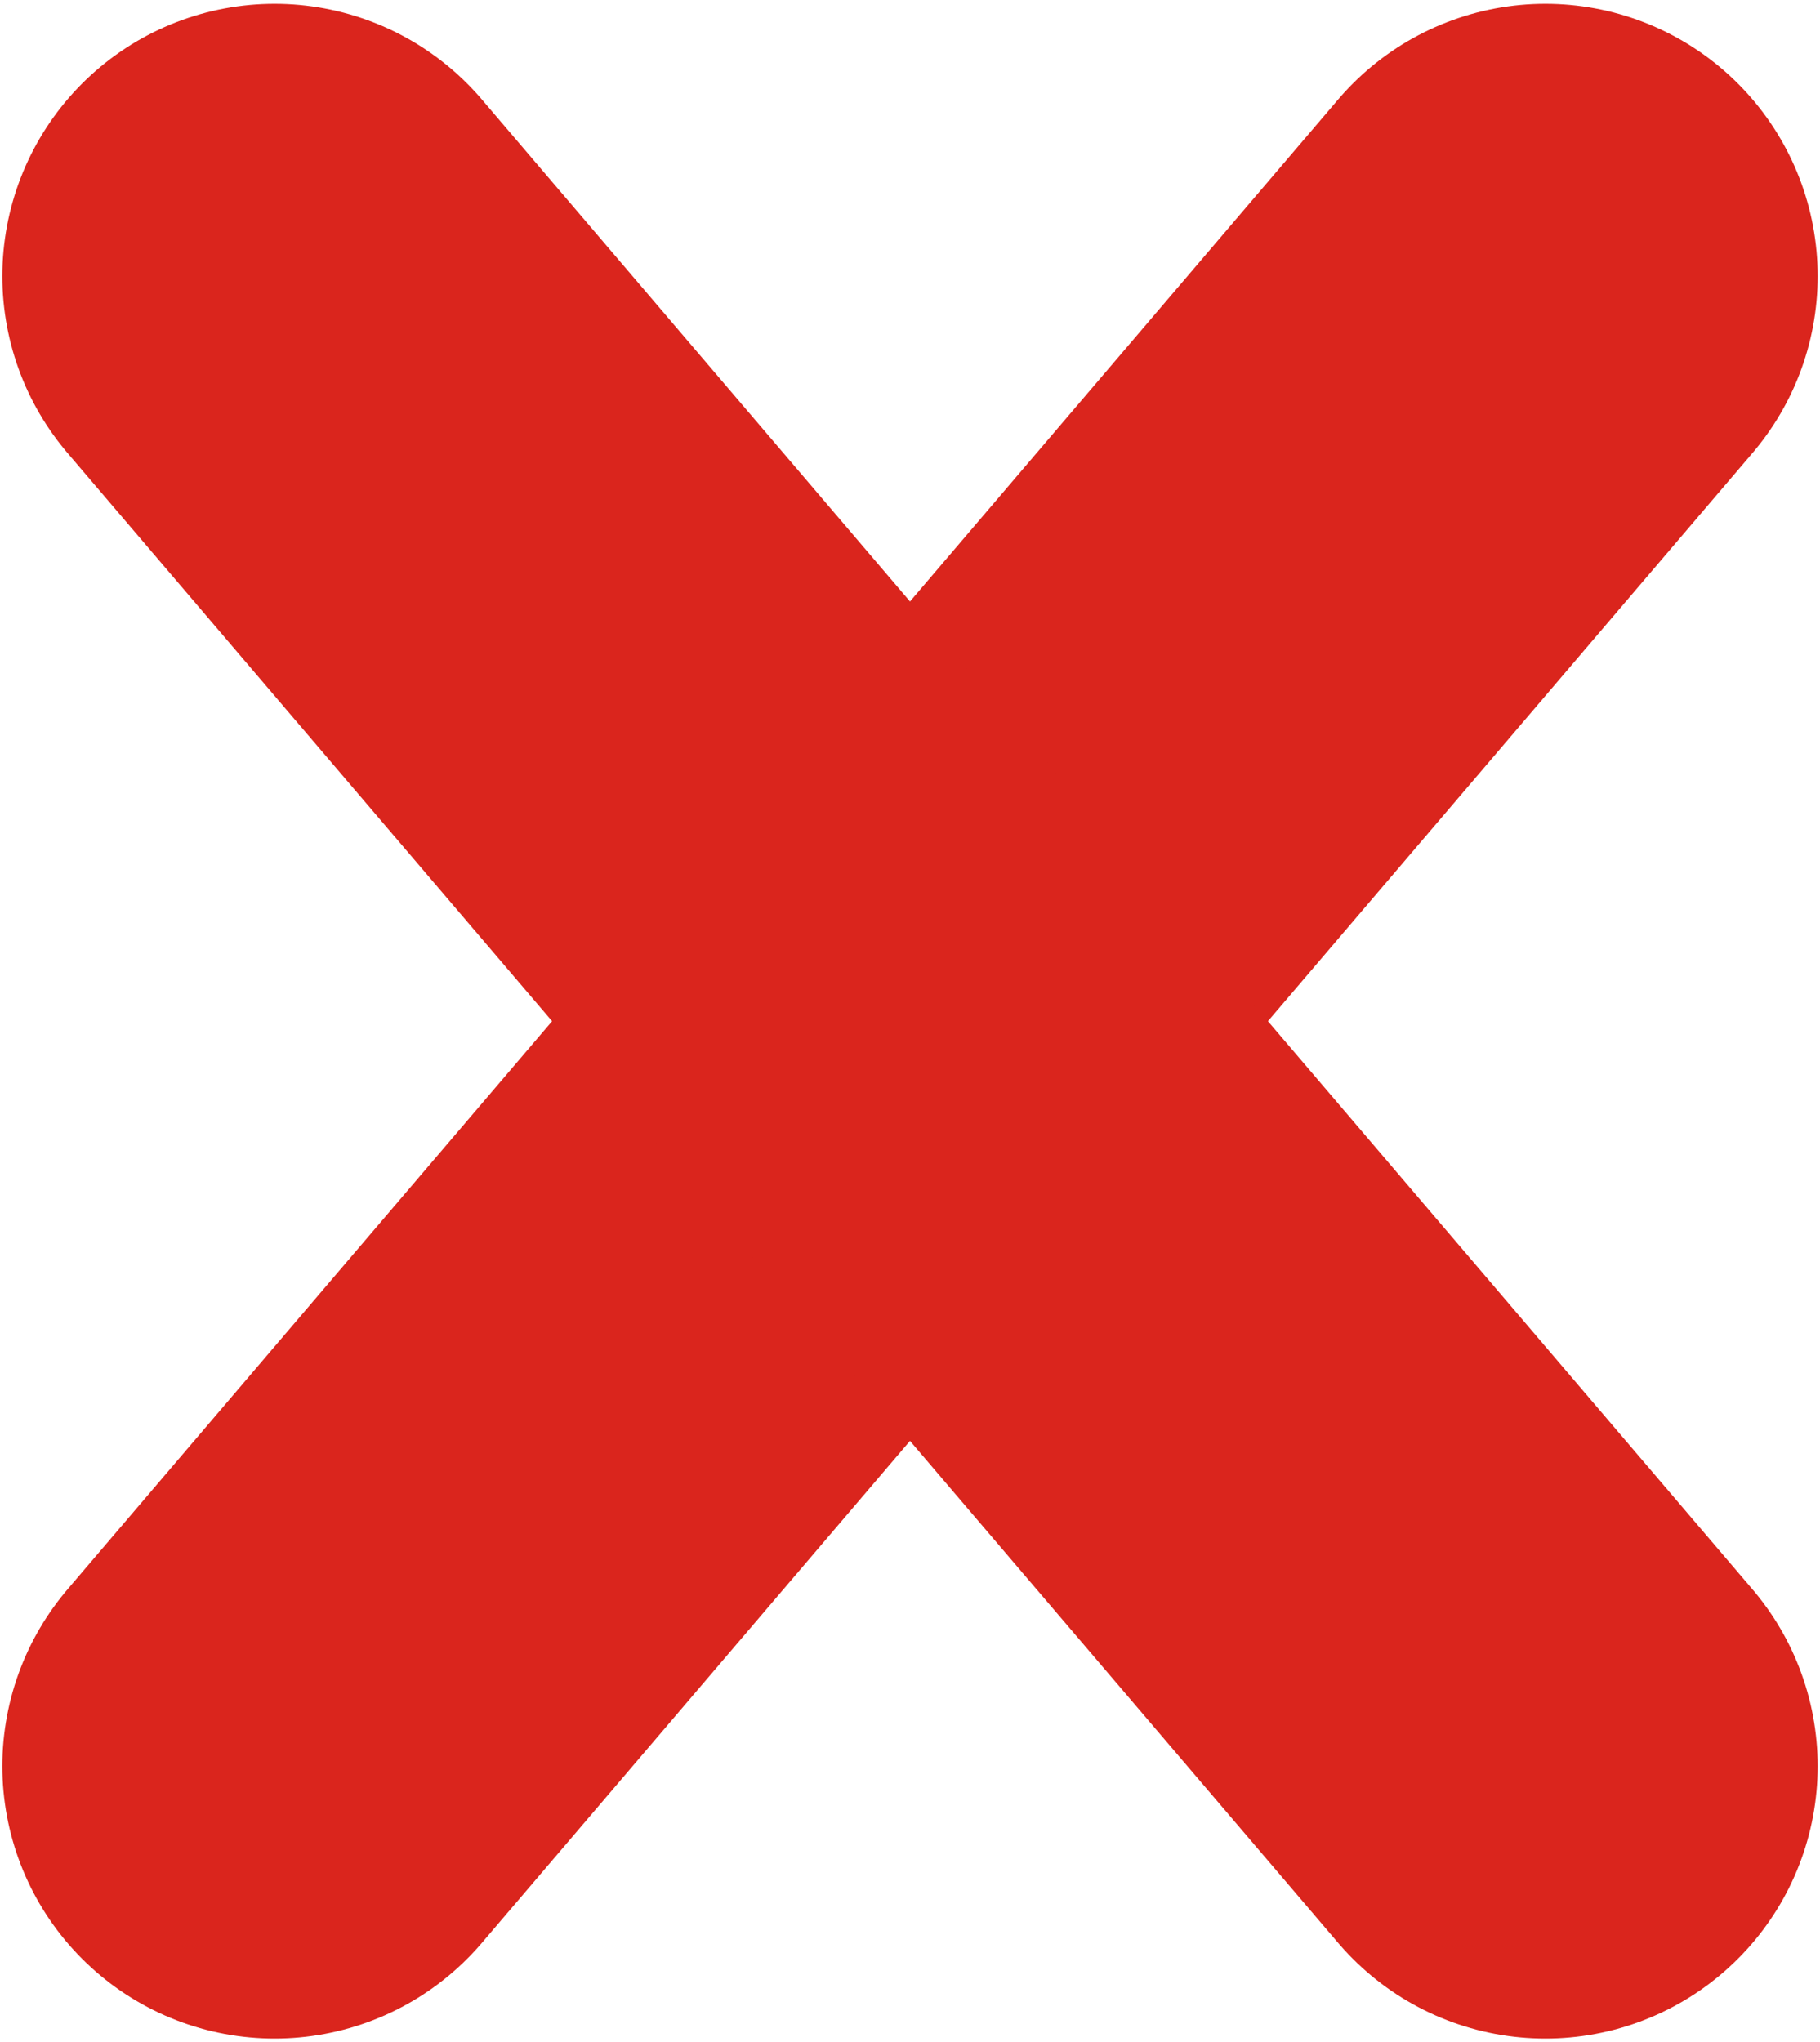 <?xml version="1.0" encoding="UTF-8"?>
<!DOCTYPE svg PUBLIC "-//W3C//DTD SVG 1.1//EN" "http://www.w3.org/Graphics/SVG/1.1/DTD/svg11.dtd">
<!-- Creator: CorelDRAW -->
<svg xmlns="http://www.w3.org/2000/svg" xml:space="preserve" width="0.156in" height="0.175in" style="shape-rendering:geometricPrecision; text-rendering:geometricPrecision; image-rendering:optimizeQuality; fill-rule:evenodd; clip-rule:evenodd"
viewBox="0 0 0.391 0.438"
 xmlns:xlink="http://www.w3.org/1999/xlink">
 <defs>
  <style type="text/css">
   <![CDATA[
    .str0 {stroke:#DA251D;stroke-width:0.117;stroke-linecap:round;stroke-linejoin:round}
    .fil0 {fill:none}
   ]]>
  </style>
 </defs>
 <g id="Layer_x0020_1">
  <g id="_109310304">
   <line id="_109336800" class="fil0 str0" x1="0.332" y1="0.059" x2="0.059" y2= "0.379" />
   <line id="_109334664" class="fil0 str0" x1="0.059" y1="0.059" x2="0.332" y2= "0.379" />
  </g>
 </g>
</svg>
